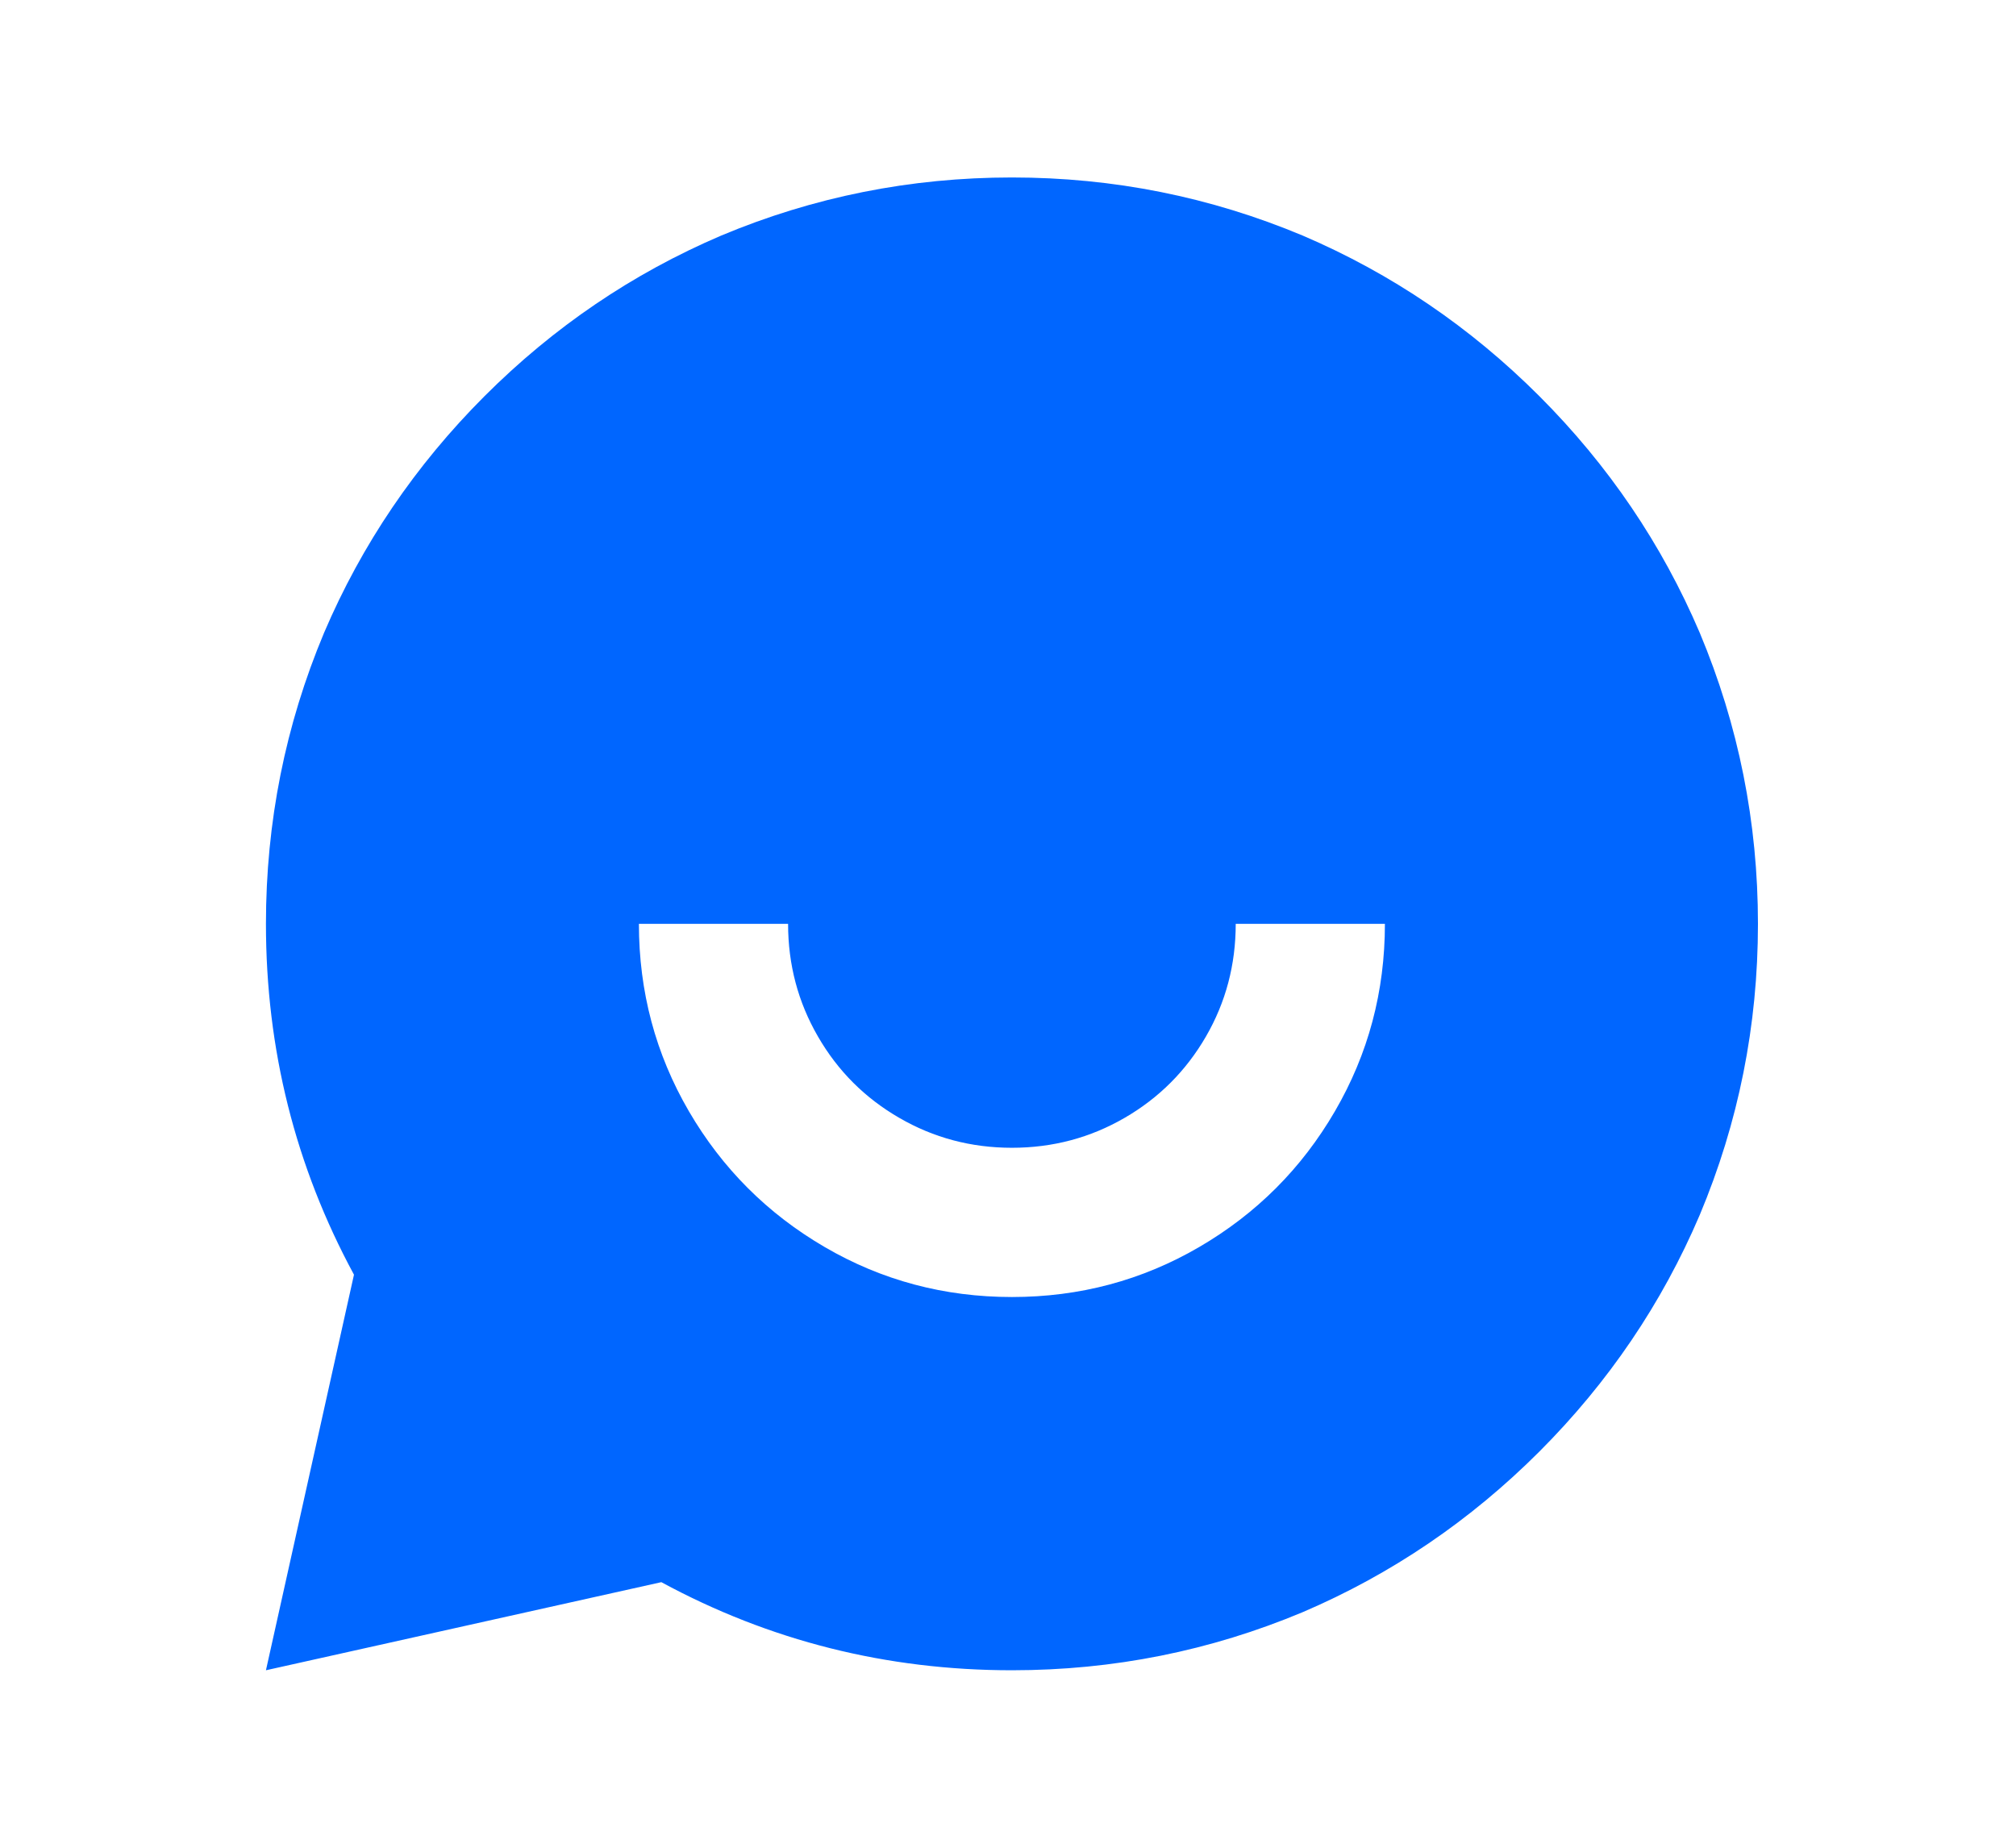 <svg width="24" height="22" viewBox="0 0 24 22" fill="none" xmlns="http://www.w3.org/2000/svg">
<path d="M7.873 18.838L3.166 19.887L4.214 15.177C3.515 13.885 3.166 12.493 3.166 11C3.166 9.791 3.396 8.636 3.858 7.534C4.308 6.48 4.945 5.541 5.768 4.717C6.591 3.894 7.529 3.257 8.583 2.806C9.684 2.344 10.839 2.113 12.047 2.113C13.255 2.113 14.409 2.344 15.511 2.806C16.564 3.257 17.503 3.894 18.326 4.717C19.149 5.541 19.785 6.48 20.235 7.534C20.697 8.636 20.928 9.791 20.928 11C20.928 12.209 20.697 13.364 20.235 14.466C19.785 15.52 19.149 16.459 18.326 17.283C17.503 18.106 16.564 18.743 15.511 19.194C14.409 19.656 13.255 19.887 12.047 19.887C10.555 19.887 9.163 19.537 7.873 18.838ZM7.606 11C7.606 11.806 7.804 12.549 8.201 13.231C8.598 13.912 9.137 14.451 9.818 14.848C10.498 15.245 11.242 15.443 12.047 15.443C12.852 15.443 13.595 15.245 14.276 14.848C14.957 14.451 15.496 13.912 15.892 13.231C16.289 12.549 16.487 11.806 16.487 11H14.711C14.711 11.486 14.593 11.933 14.356 12.342C14.119 12.751 13.796 13.074 13.388 13.31C12.979 13.547 12.532 13.666 12.047 13.666C11.561 13.666 11.114 13.547 10.706 13.31C10.297 13.074 9.974 12.751 9.738 12.342C9.501 11.933 9.382 11.486 9.382 11H7.606Z" fill="#0066FF"/>
</svg>
